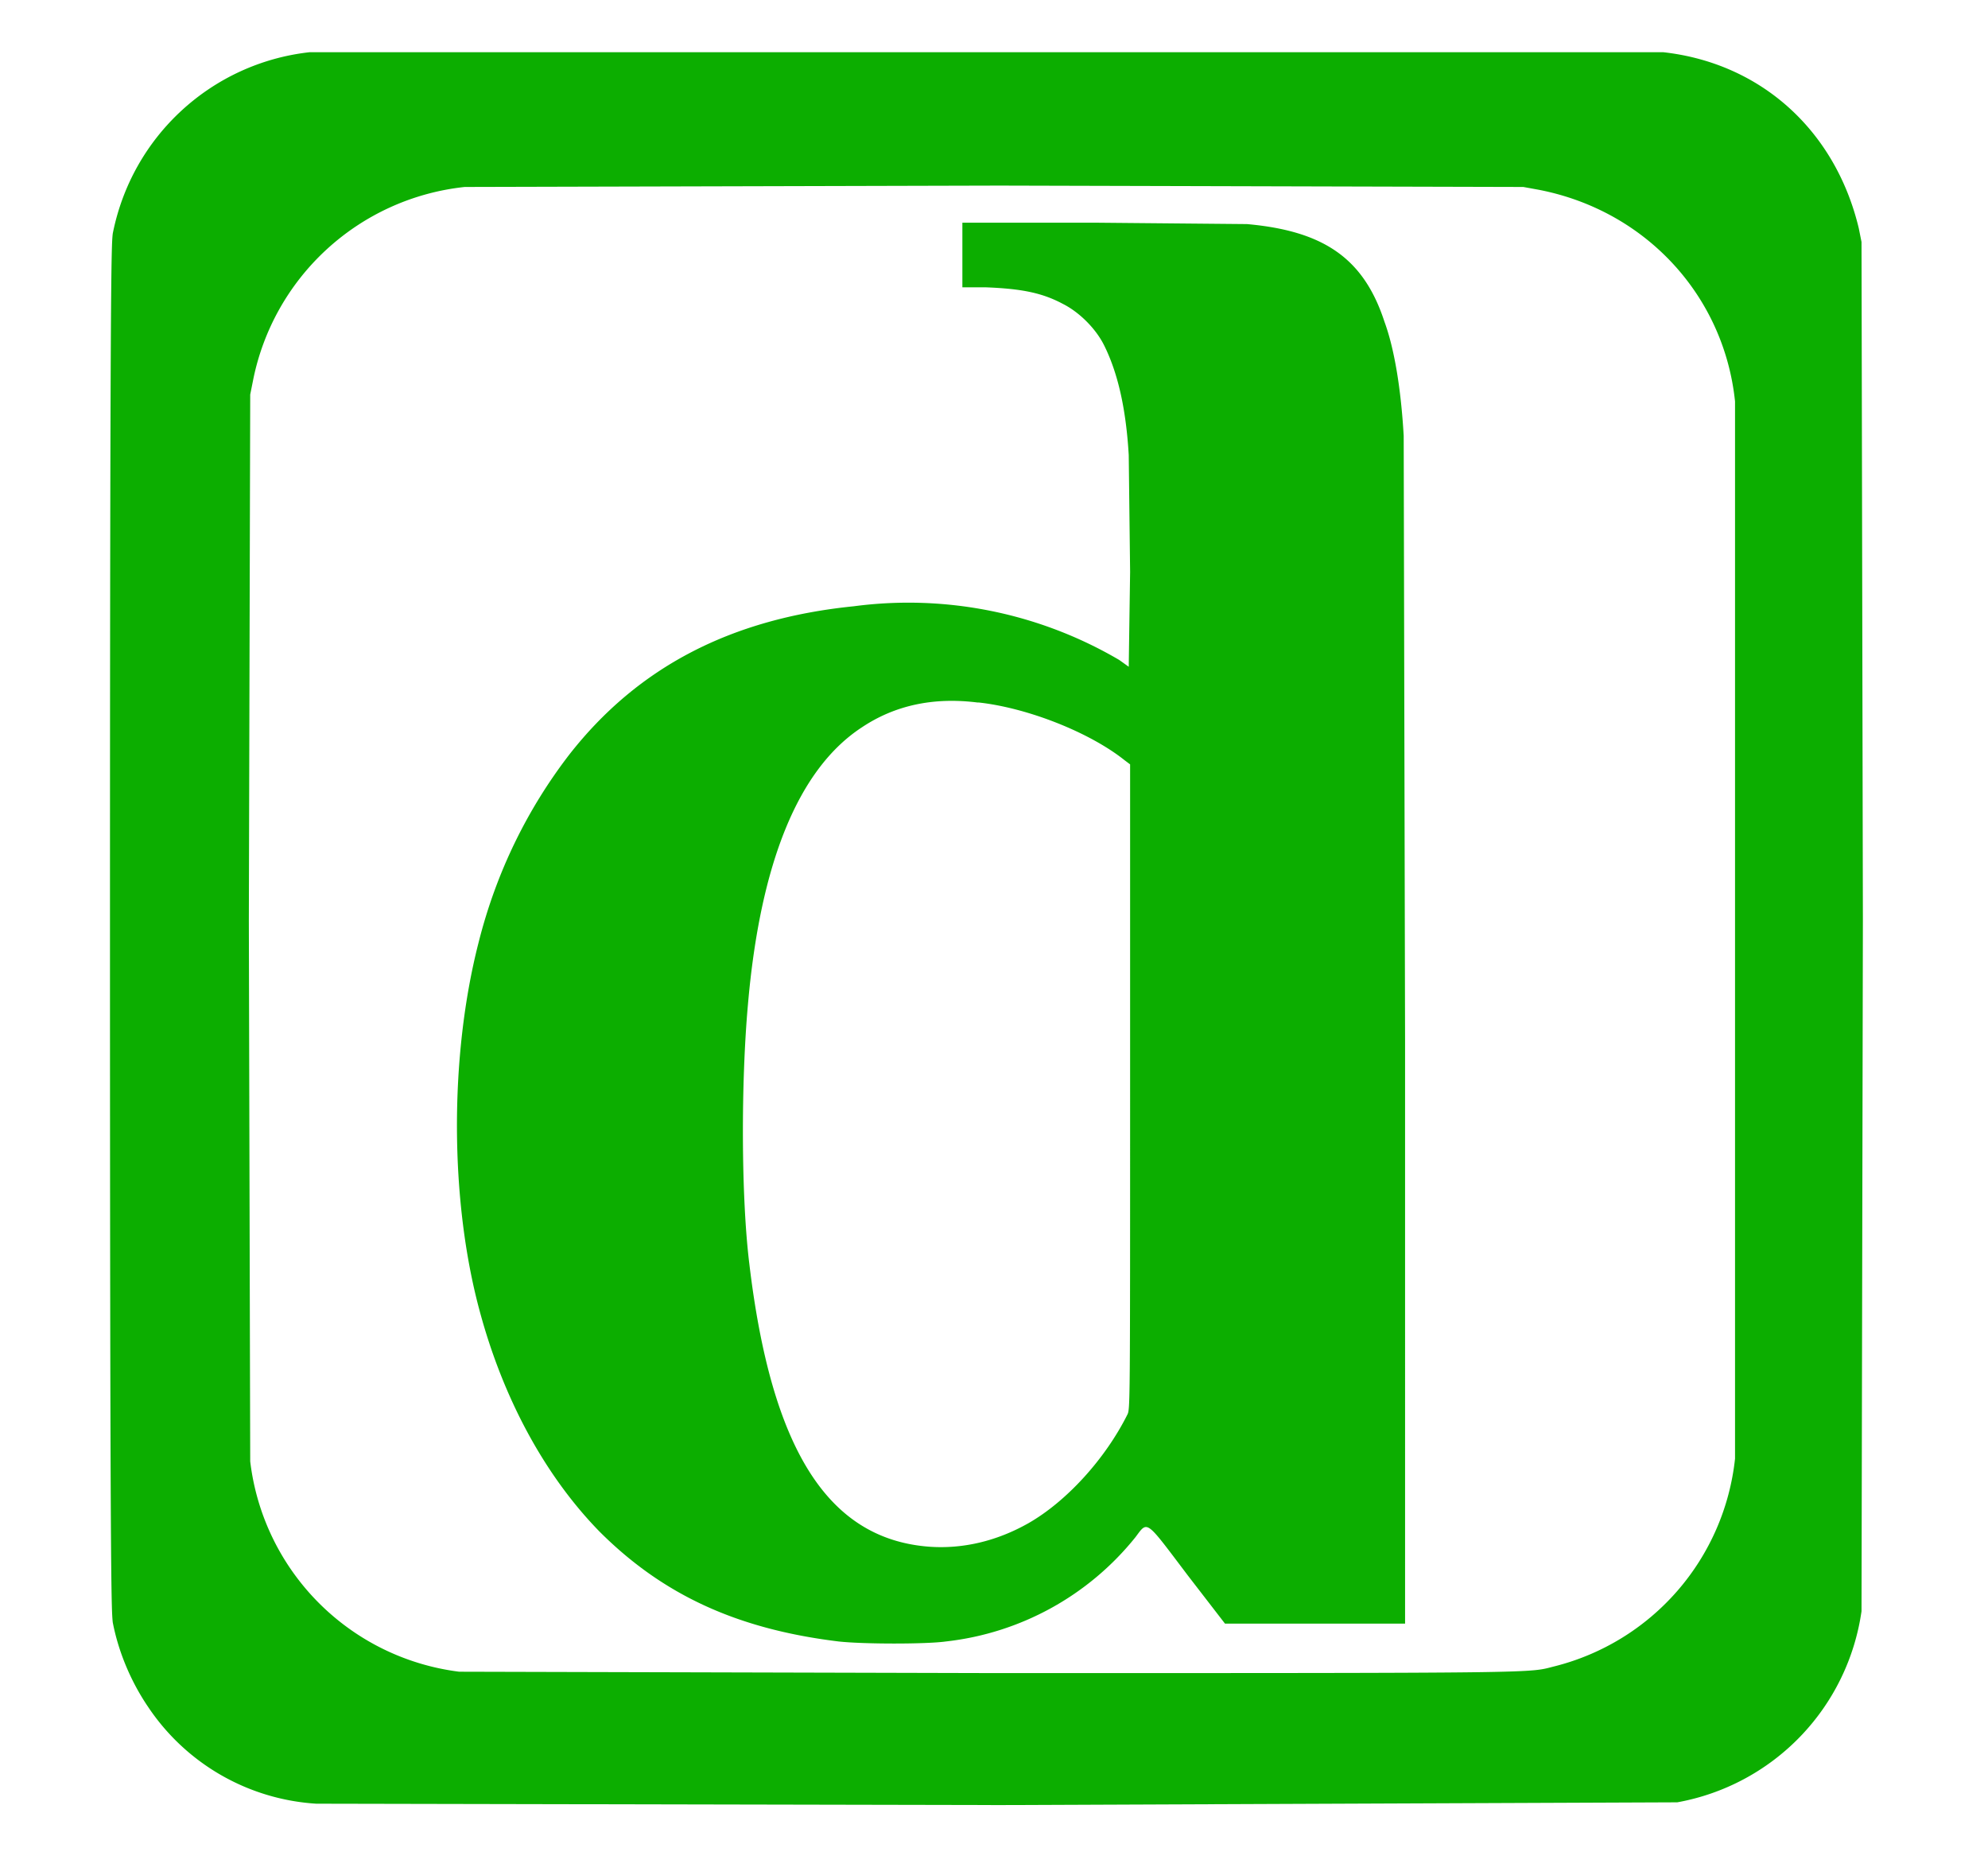 <svg version="1.0" xmlns="http://www.w3.org/2000/svg" viewBox="0 0 1446 1364"><g fill="#0cae00"><path d="M225 38C154 46 96 99 82 170c-1 9-2 28-2 505 0 478 1 495 2 505 4 21 13 43 26 62a159 159 0 00122 70l498 1 492-2a165 165 0 00134-139l1-503-1-493-2-10c-17-71-71-120-142-128H226zm894 100c78 15 135 77 143 154v769a175 175 0 01-131 151c-20 5 0 5-408 5l-389-1a175 175 0 01-152-153l-1-393 1-383 2-10a176 176 0 01154-141l389-1 381 1 11 2z"/><path d="M700 185v24h17c26 1 41 4 56 12 12 6 24 18 30 30 10 20 16 46 18 80l1 85-1 69-7-5a303 303 0 00-193-39c-89 9-157 44-207 108-30 39-53 85-66 137-21 82-21 187 1 268 17 63 47 119 87 160 46 46 100 71 174 80 18 2 64 2 78 0a206 206 0 00138-76c9-12 7-13 38 28l27 35h131V757l-1-440c-2-35-7-64-14-83-15-46-44-66-100-71l-109-1h-98v23zm12 326c36 4 81 22 106 42l4 3v235c0 233 0 234-2 238-16 32-44 63-72 79-23 13-48 19-73 17-73-6-114-71-130-206-6-49-6-132-1-188 9-104 37-172 83-202 24-16 52-22 84-18z"/></g></svg>
